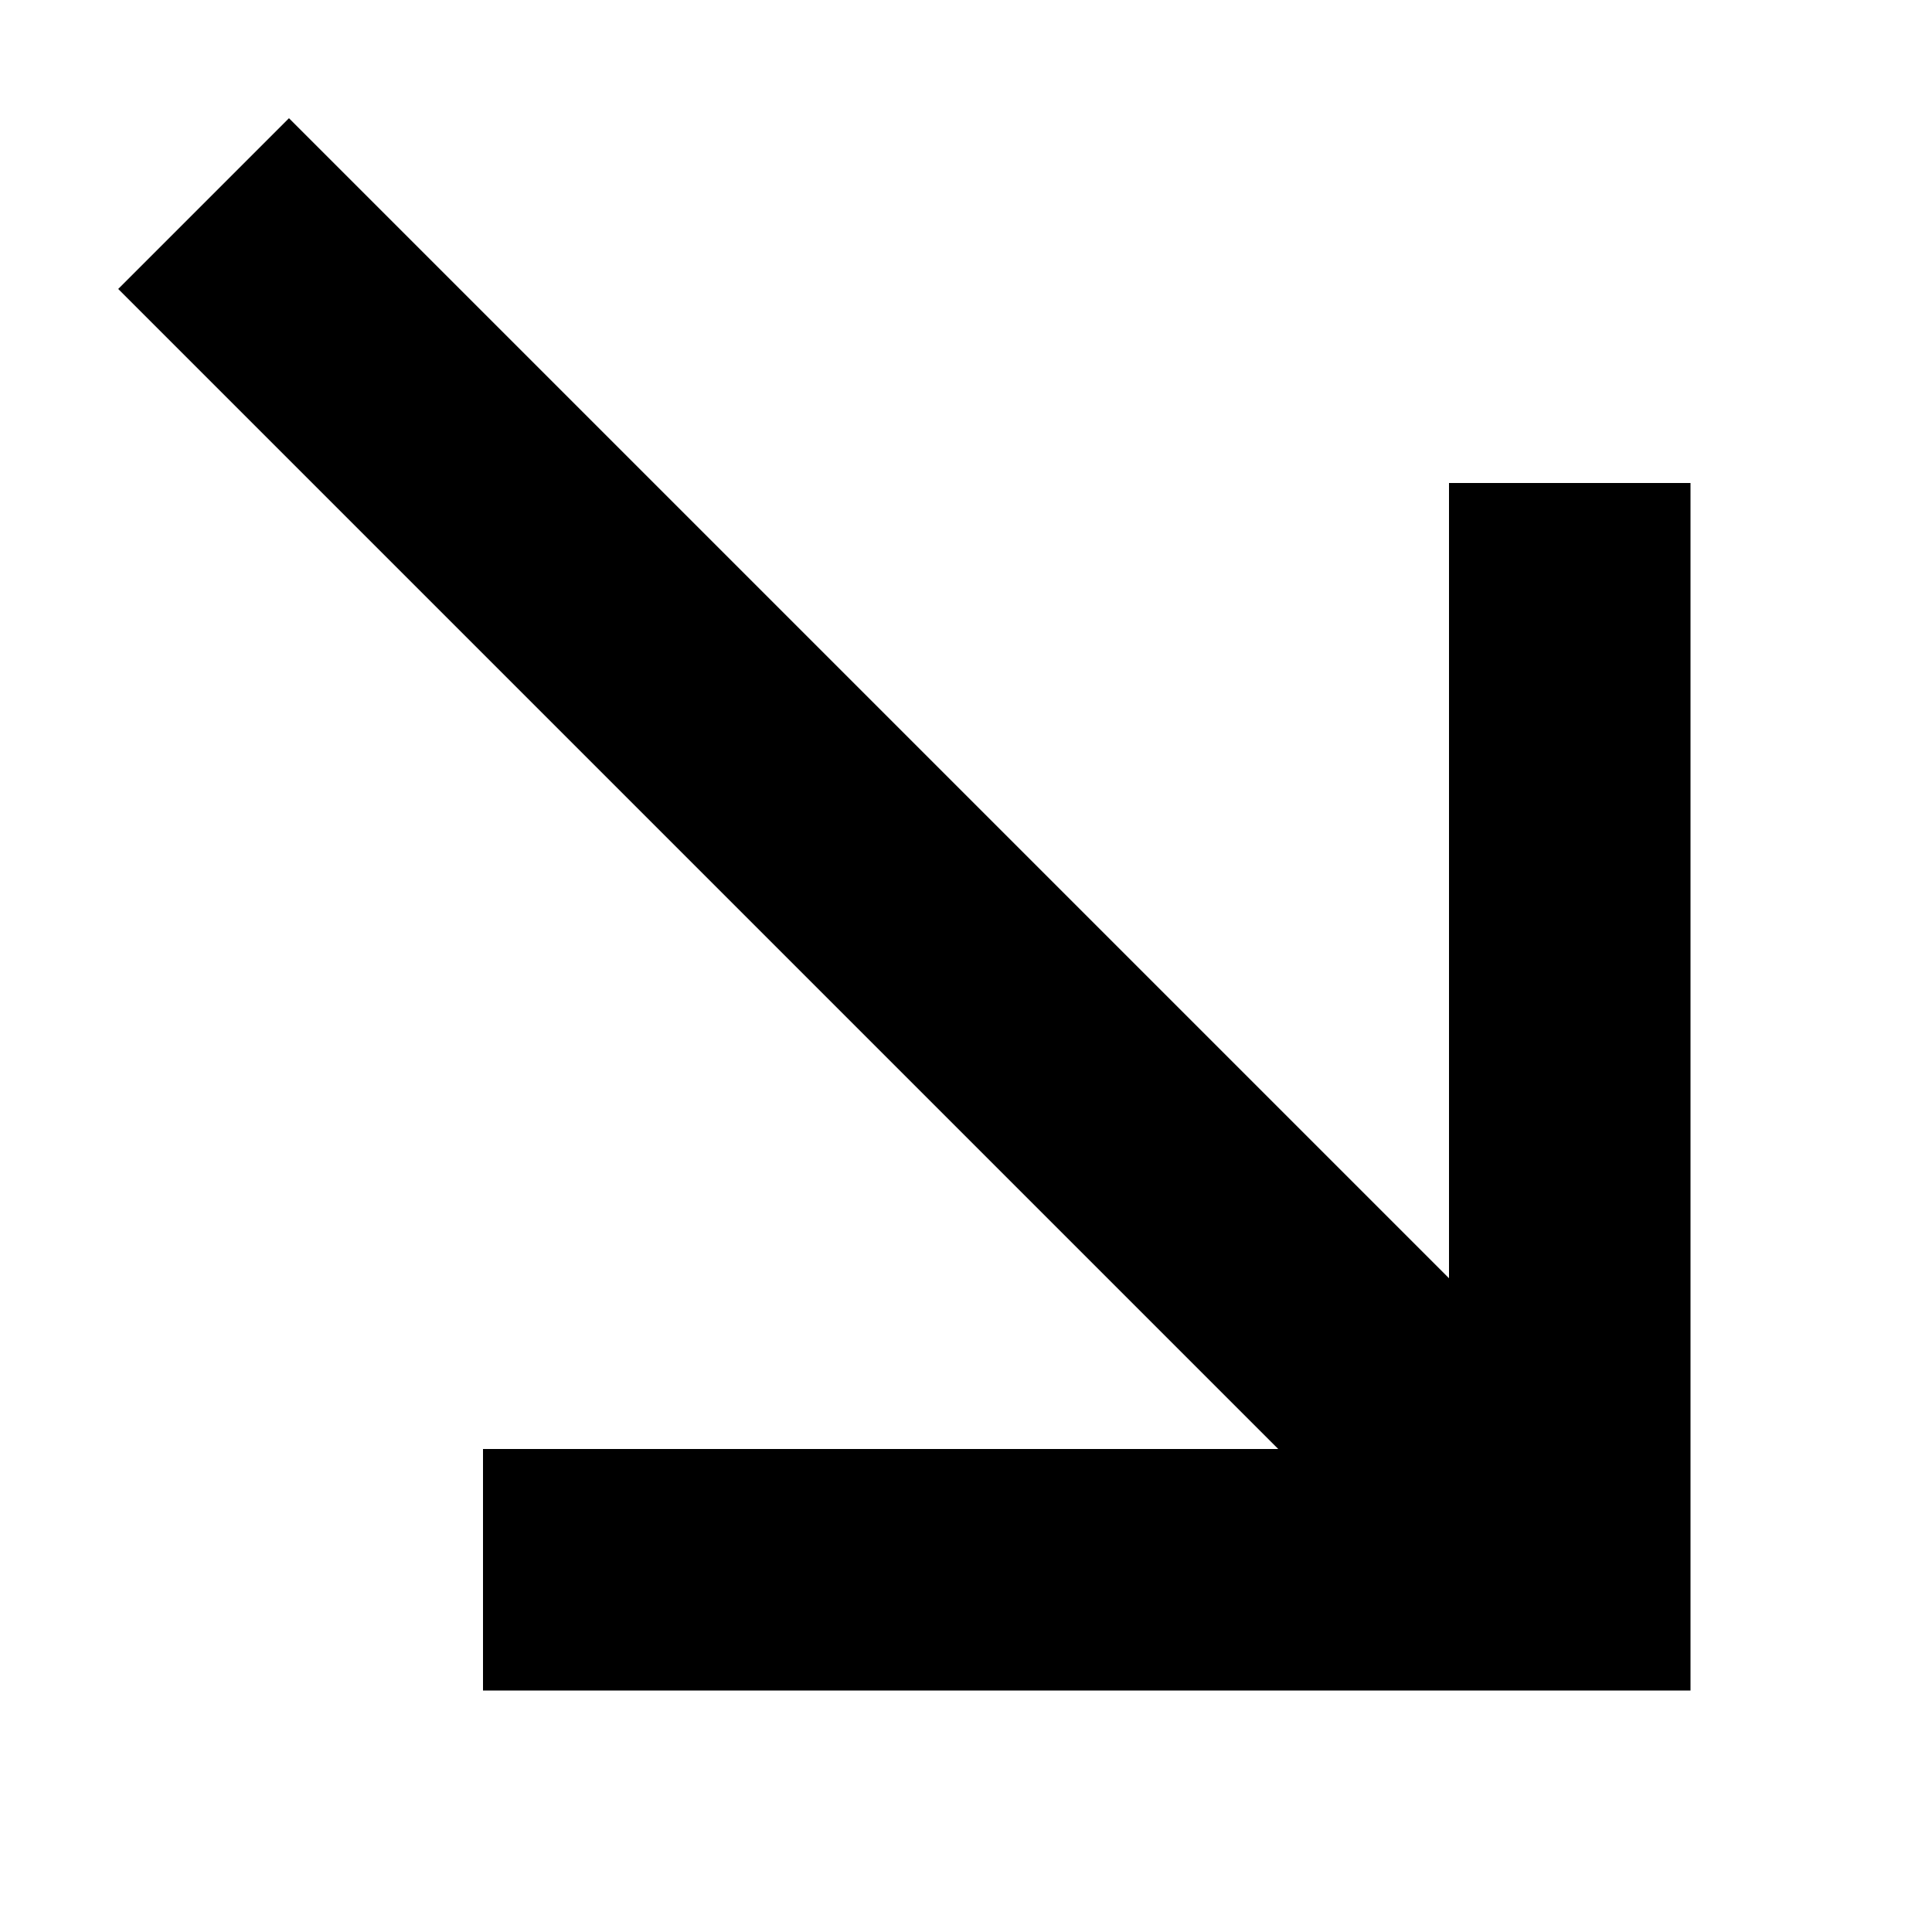 <?xml version="1.0" encoding="utf-8"?>

<svg width="800px" height="800px" viewBox="0 0 16 16" version="1.1" xmlns="http://www.w3.org/2000/svg" xmlns:xlink="http://www.w3.org/1999/xlink">
  <rect width="16" height="16" id="icon-bound" fill="none" />
  <path d="M12,4L12,10.586L2.393,0.979L0.979,2.393L10.586,12L4,12L4,14L14,14L14,4L12,4Z" />
</svg>